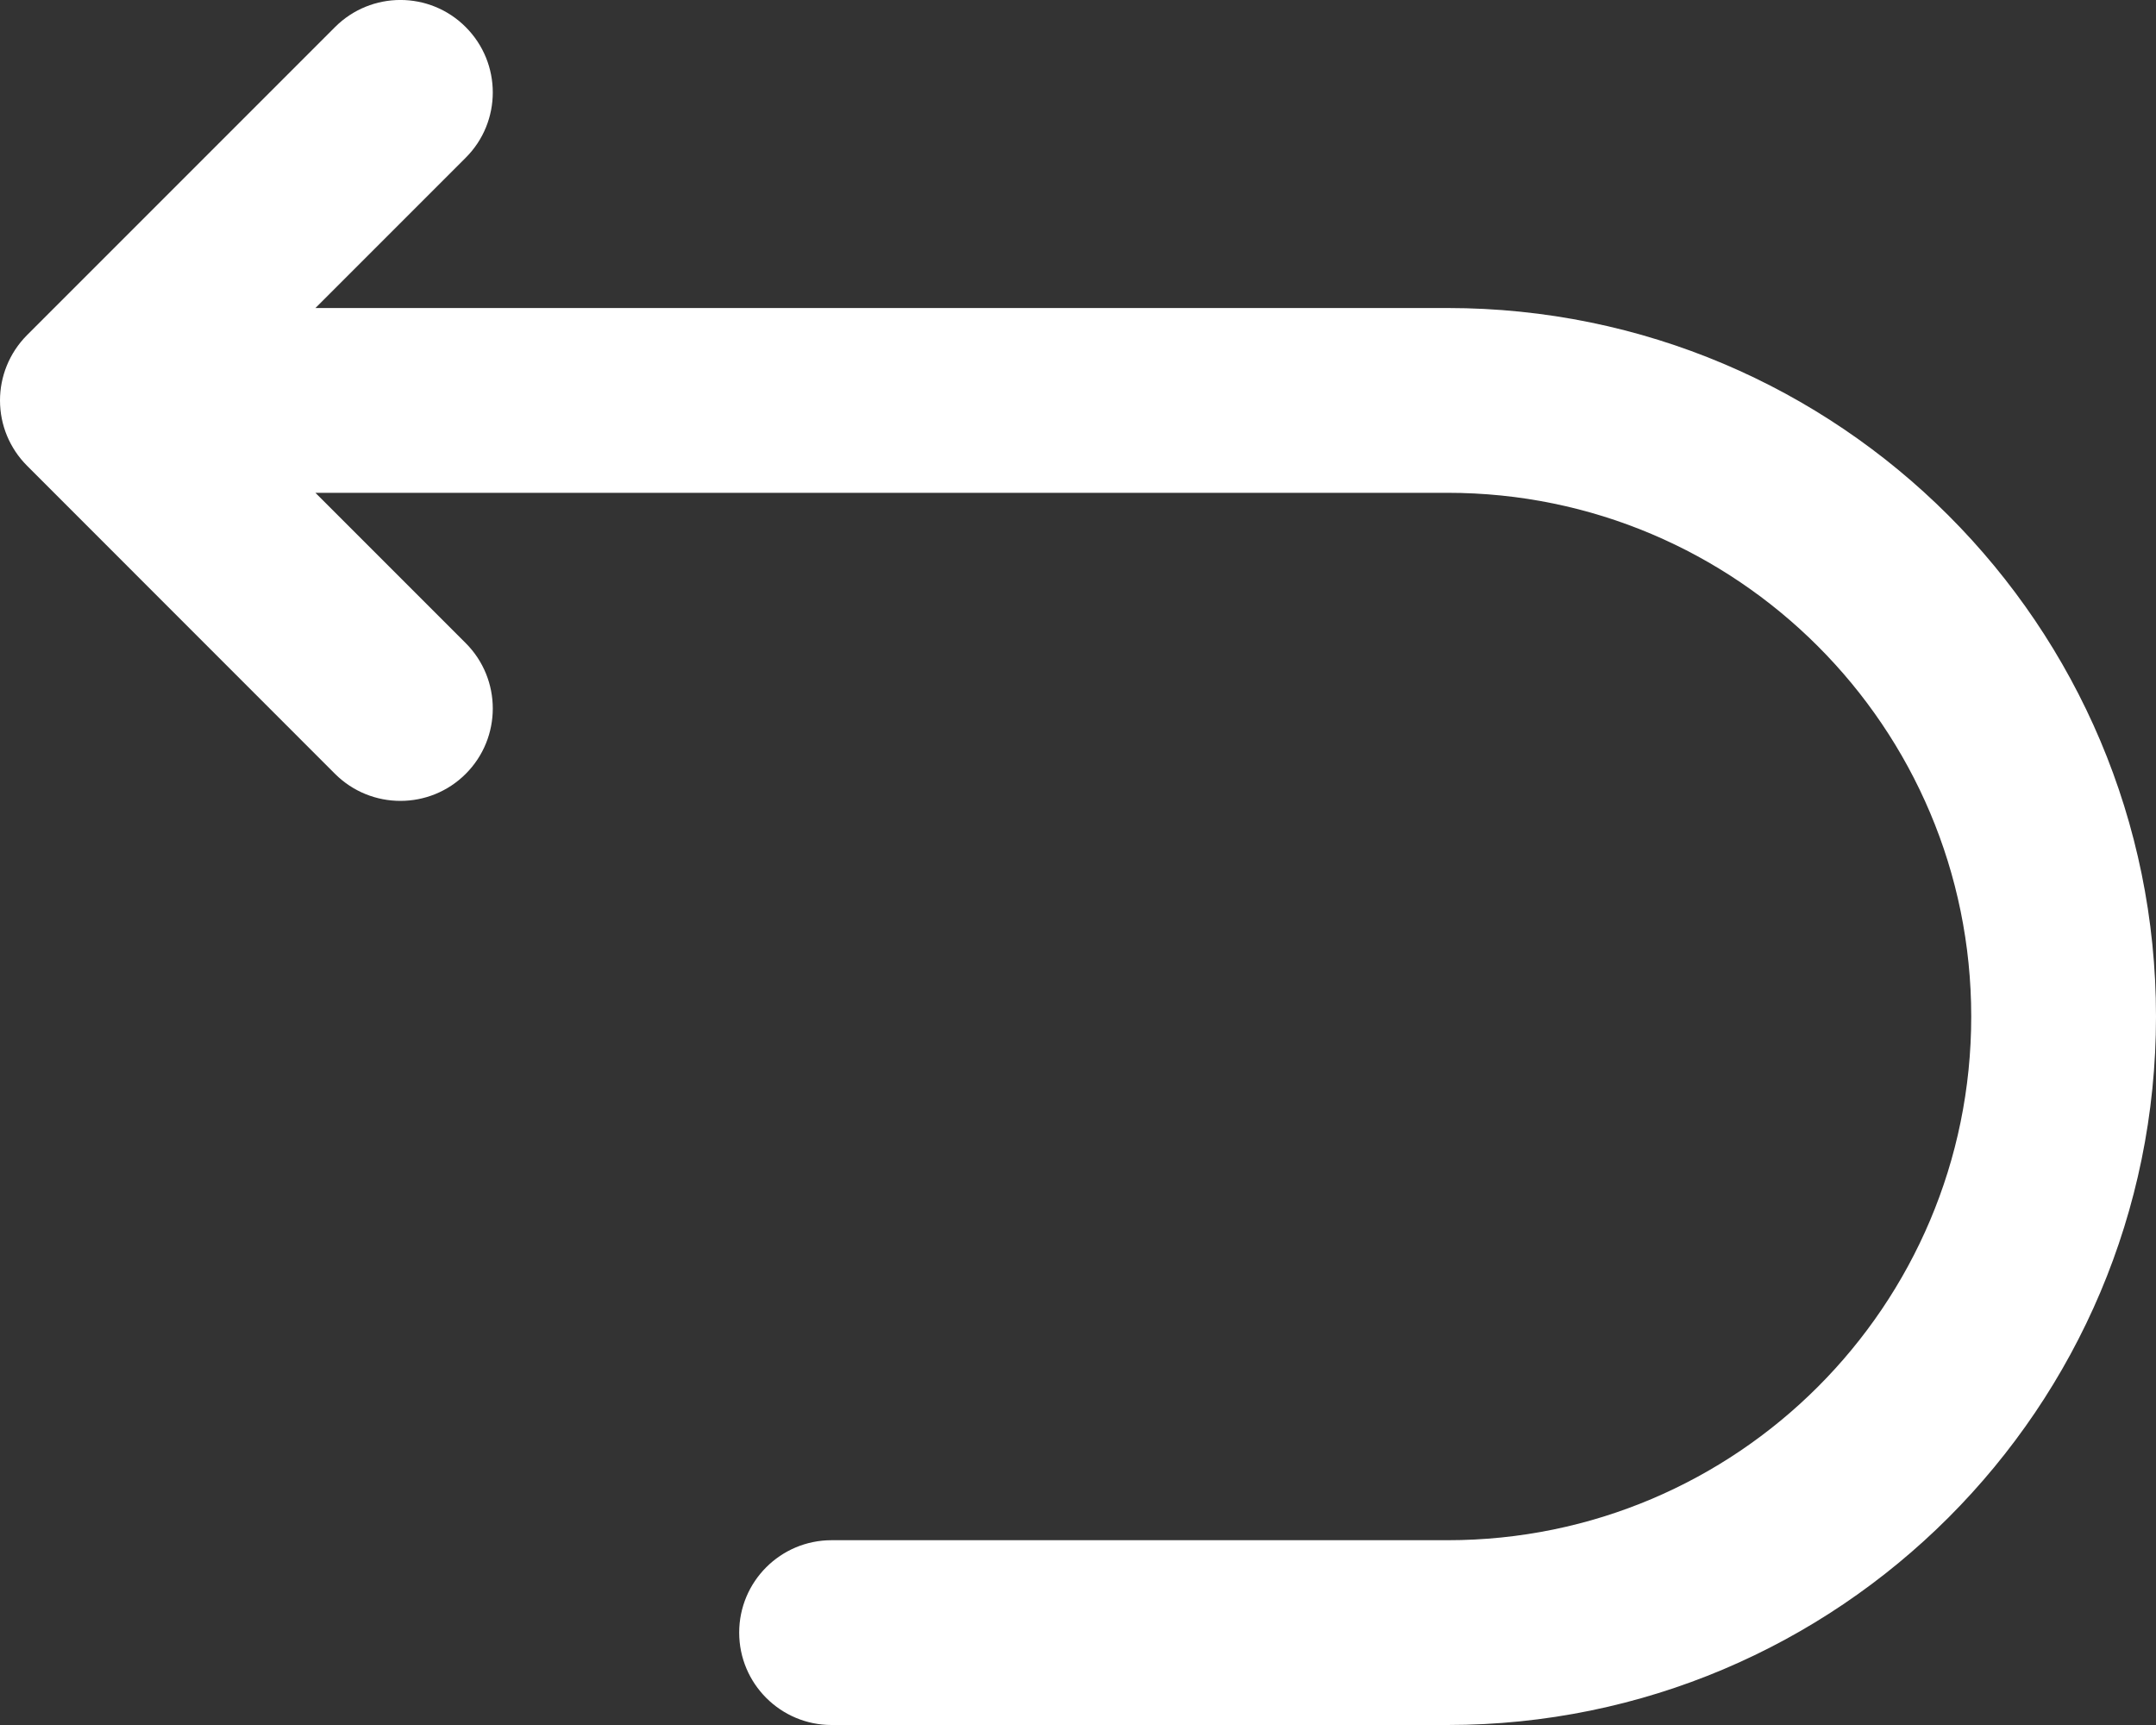 <svg xmlns:xlink="http://www.w3.org/1999/xlink" xmlns="http://www.w3.org/2000/svg" version="1.1" viewBox="0 0 20 16" height="16px" width="20px">
    <rect x="0" y="0" width="20" height="16" fill="#333333" stroke="none"/>
    <title>icon-returns</title>
    <g fill-rule="evenodd" fill="none" stroke-width="1" stroke="none" id="Page-1">
        <g fill-rule="nonzero" fill="#FFFFFF" id="icon-returns">
            <path id="Path" d="M4.32,1.463 C4.655,1.129 4.655,0.586 4.32,0.251 C3.986,-0.084 3.443,-0.084 3.108,0.251 L0.251,3.108 C0.084,3.276 0,3.495 0,3.714 C0,3.83 0.023,3.941 0.065,4.042 C0.107,4.143 0.169,4.238 0.251,4.32 L3.108,7.178 C3.443,7.512 3.986,7.512 4.32,7.178 C4.655,6.843 4.655,6.3 4.32,5.965 L2.926,4.571 L13.429,4.571 C16.111,4.571 18.286,6.746 18.286,9.429 C18.286,12.111 16.111,14.286 13.429,14.286 L7.714,14.286 C7.241,14.286 6.857,14.669 6.857,15.143 C6.857,15.616 7.241,16 7.714,16 L13.429,16 C17.058,16 20,13.058 20,9.429 C20,5.799 17.058,2.857 13.429,2.857 L2.926,2.857 L4.32,1.463 Z"></path>
        </g>
    </g>
</svg>
